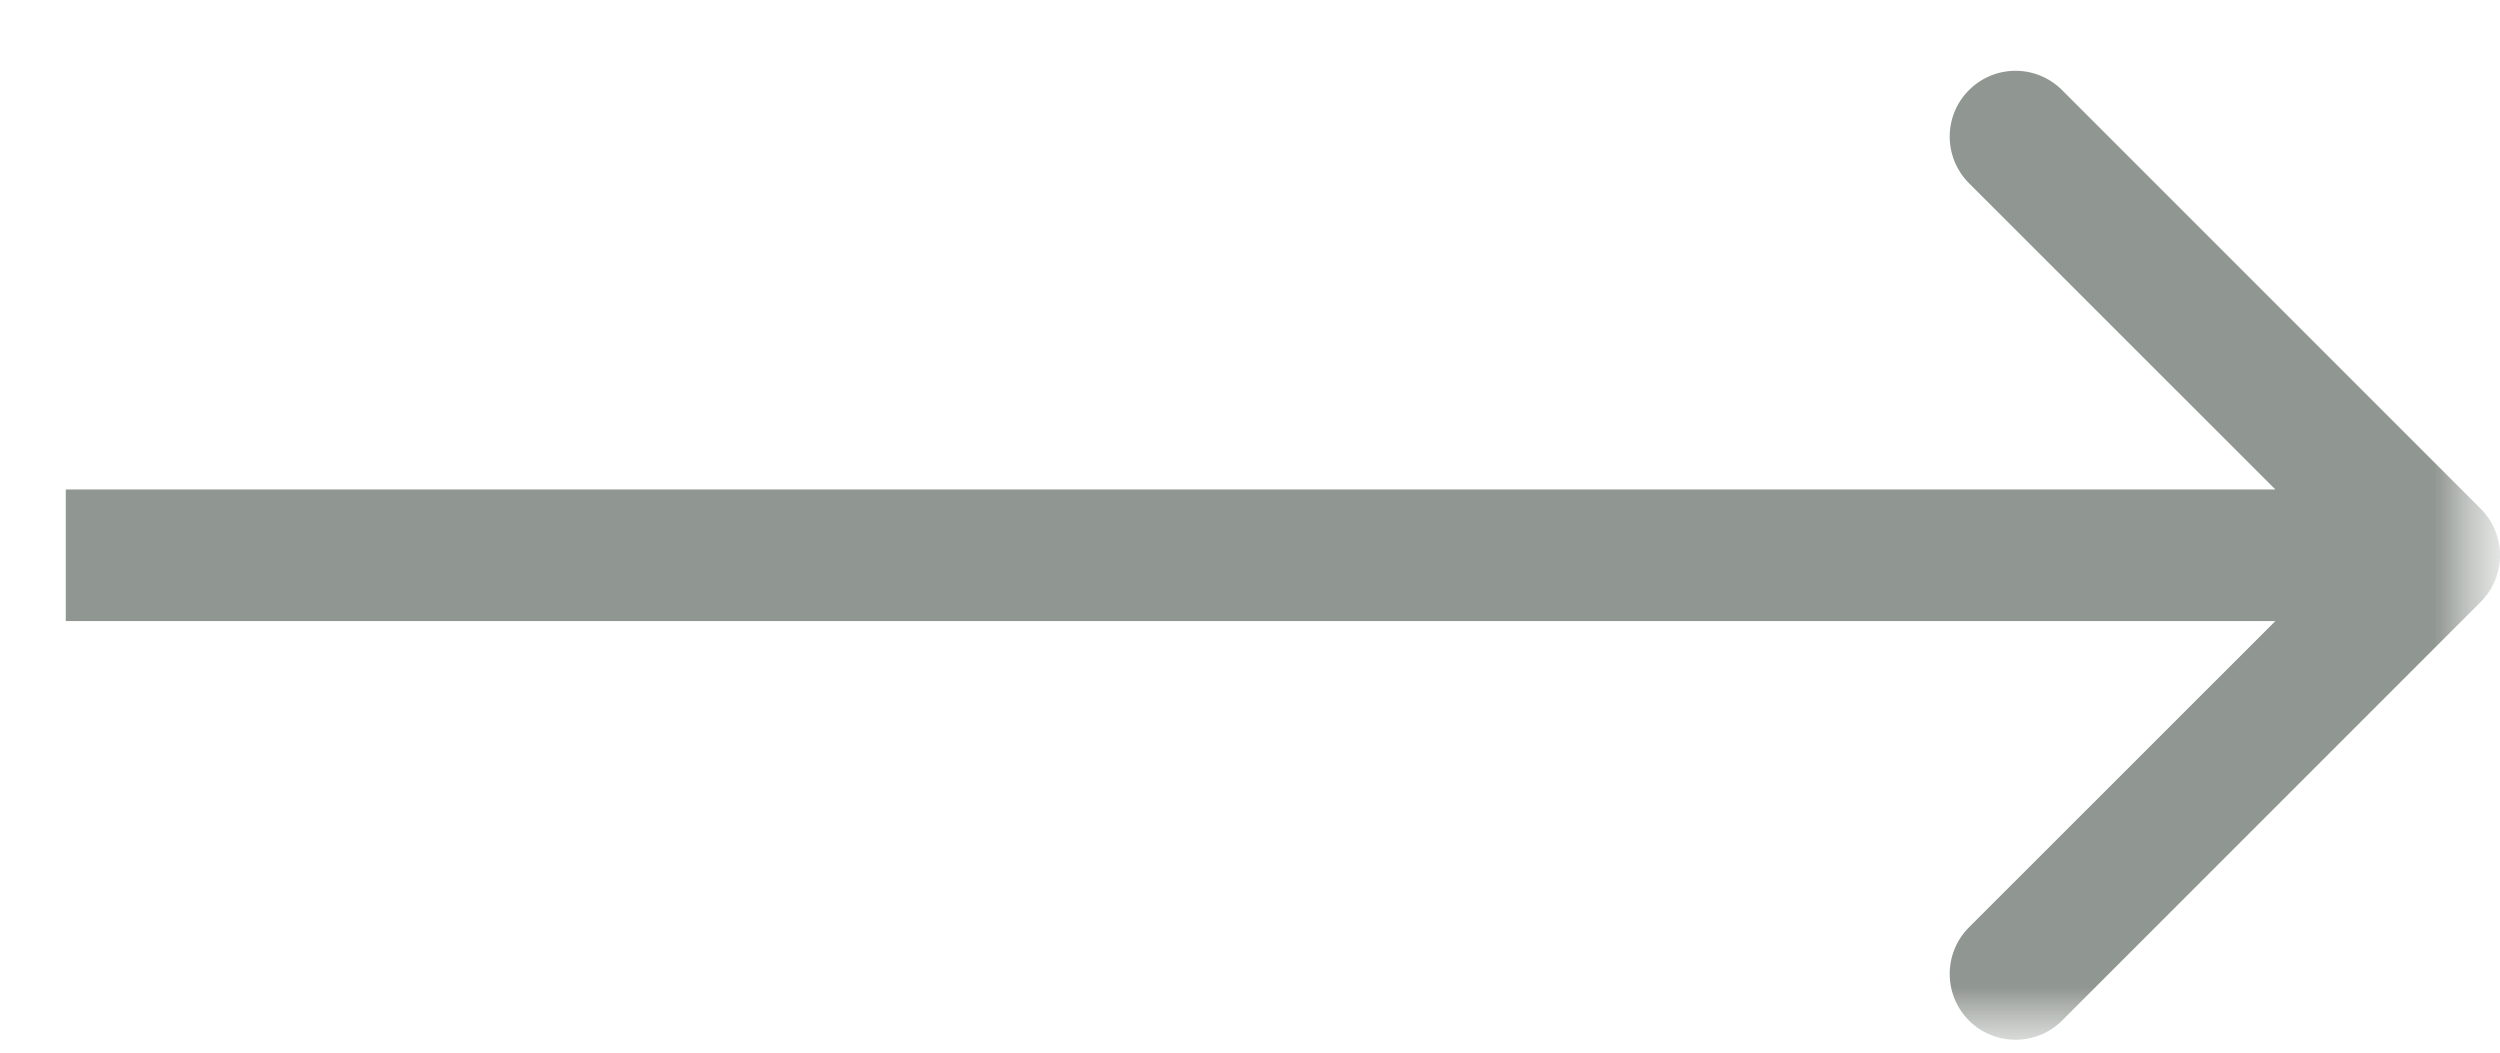 <svg width="19" height="8" viewBox="0 0 19 8" fill="none" xmlns="http://www.w3.org/2000/svg">
<g clip-path="url(#clip0_1251_2)">
<mask id="mask0_1251_2" style="mask-type:luminance" maskUnits="userSpaceOnUse" x="0" y="0" width="19" height="8">
<path d="M19 0H0V8H19V0Z" fill="white"/>
</mask>
<g mask="url(#mask0_1251_2)">
<mask id="mask1_1251_2" style="mask-type:luminance" maskUnits="userSpaceOnUse" x="0" y="0" width="19" height="8">
<path d="M19 0H0V8H19V0Z" fill="white"/>
</mask>
<g mask="url(#mask1_1251_2)">
<path d="M18.854 4.574C19.049 4.378 19.049 4.062 18.854 3.867L15.672 0.685C15.476 0.489 15.16 0.489 14.964 0.685C14.769 0.88 14.769 1.196 14.964 1.392L17.793 4.22L14.964 7.048C14.769 7.244 14.769 7.56 14.964 7.756C15.16 7.951 15.476 7.951 15.672 7.756L18.854 4.574ZM0.5 4.72H18.5V3.72H0.5V4.72Z" fill="#909691"/>
</g>
</g>
</g>
<defs>
<clipPath id="clip0_1251_2">
<rect width="19" height="8" fill="white"/>
</clipPath>
</defs>
</svg>
